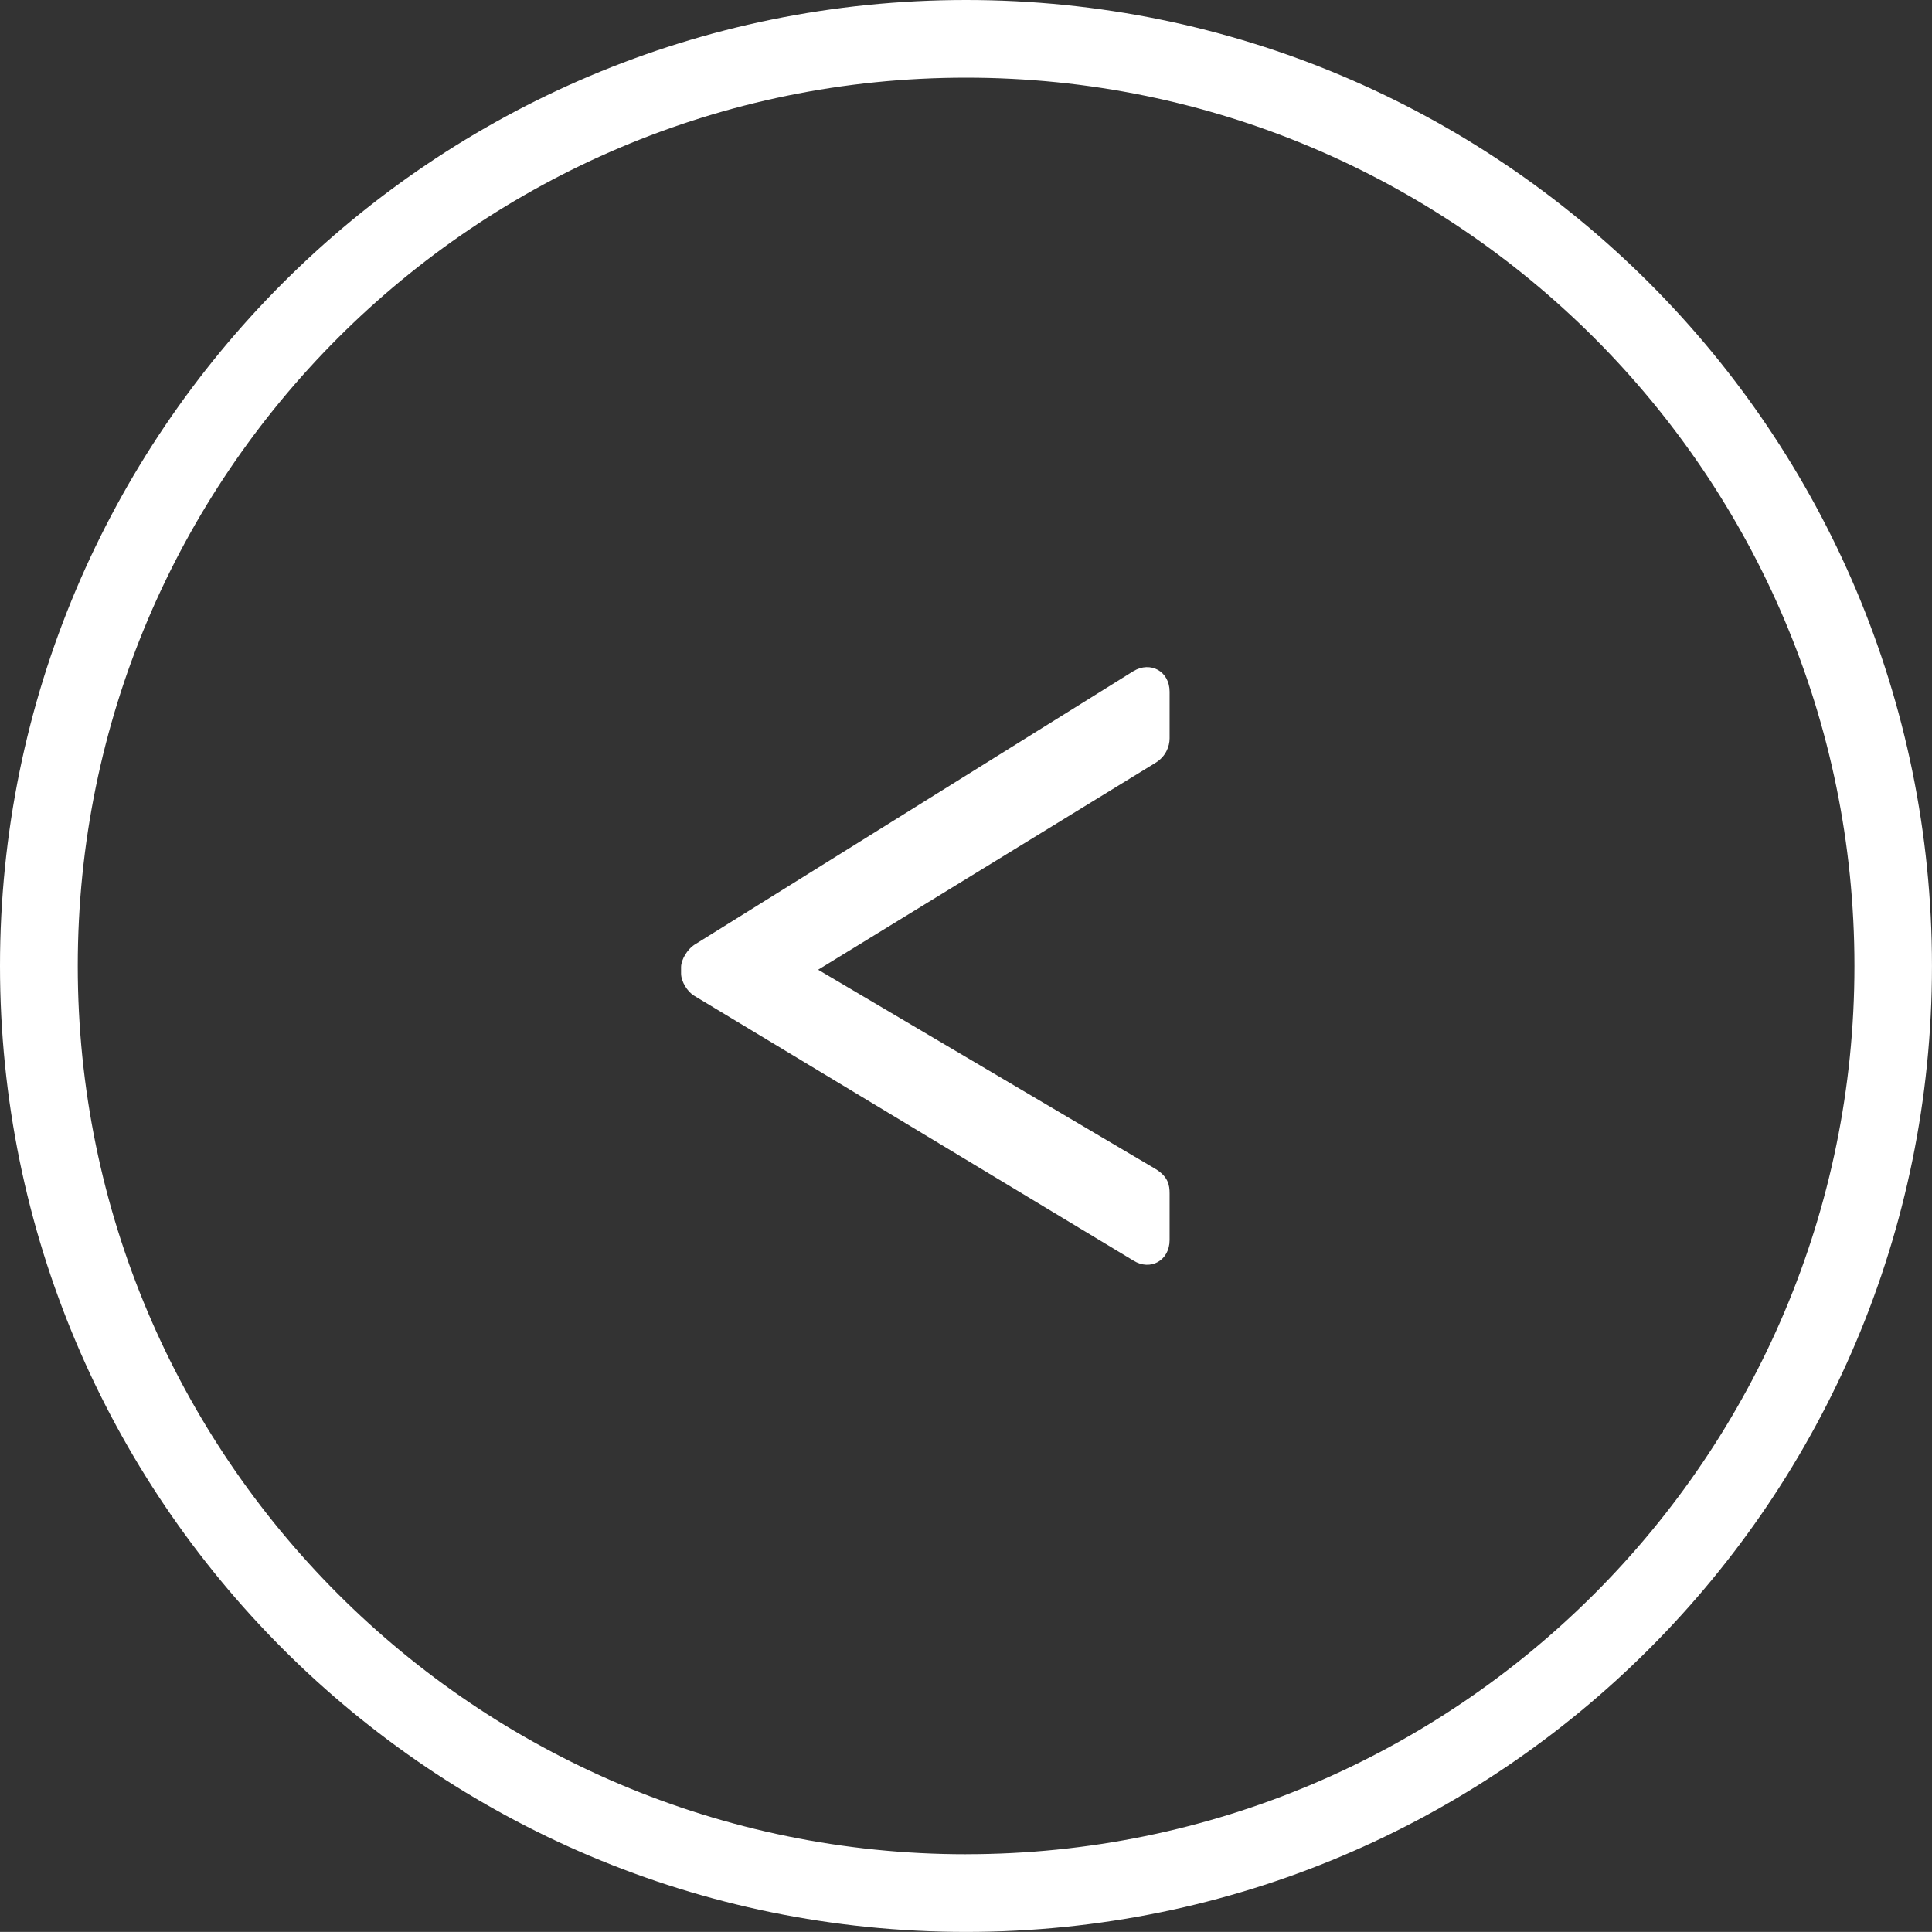 <?xml version="1.0" encoding="UTF-8"?>
<svg id="Layer_2" data-name="Layer 2" xmlns="http://www.w3.org/2000/svg" viewBox="0 0 686.03 686">
  <rect x="0" y="0" width="686.03" height="686" fill="#333333" stroke="none"/>
  <defs>
    <style>
      .cls-1 {
        fill: #fff;
        stroke-width: 0px;
      }
    </style>
  </defs>
  <g id="Layer_1-2" data-name="Layer 1">
    <path class="cls-1" d="m343.03,0C153.56,0,0,153.54,0,342.99s153.56,343.01,343.03,343.01,342.99-153.61,342.99-343.01S532.6,0,343.03,0m0,658.42c-174.2,0-315.42-141.31-315.42-315.42S168.84,27.58,343.03,27.58s315.46,141.24,315.46,315.41-141.26,315.42-315.46,315.42"/>
    <path class="cls-1" d="m402.48,238.3l-156.06,97.27c-2.26,1.5-4.58,5.16-4.58,7.84v2.26c0,2.92,2.32,6.5,4.58,7.86l156.06,94.1c5.98,3.75,12.83,0,12.83-7.31v-16.56c0-2.84-.43-5.92-5.07-8.72l-119.73-70.7,119.73-73.43c3.75-2.26,5.07-5.92,5.07-8.71v-16.58c0-7.31-6.85-10.93-12.83-7.31"/>
  </g>
</svg>